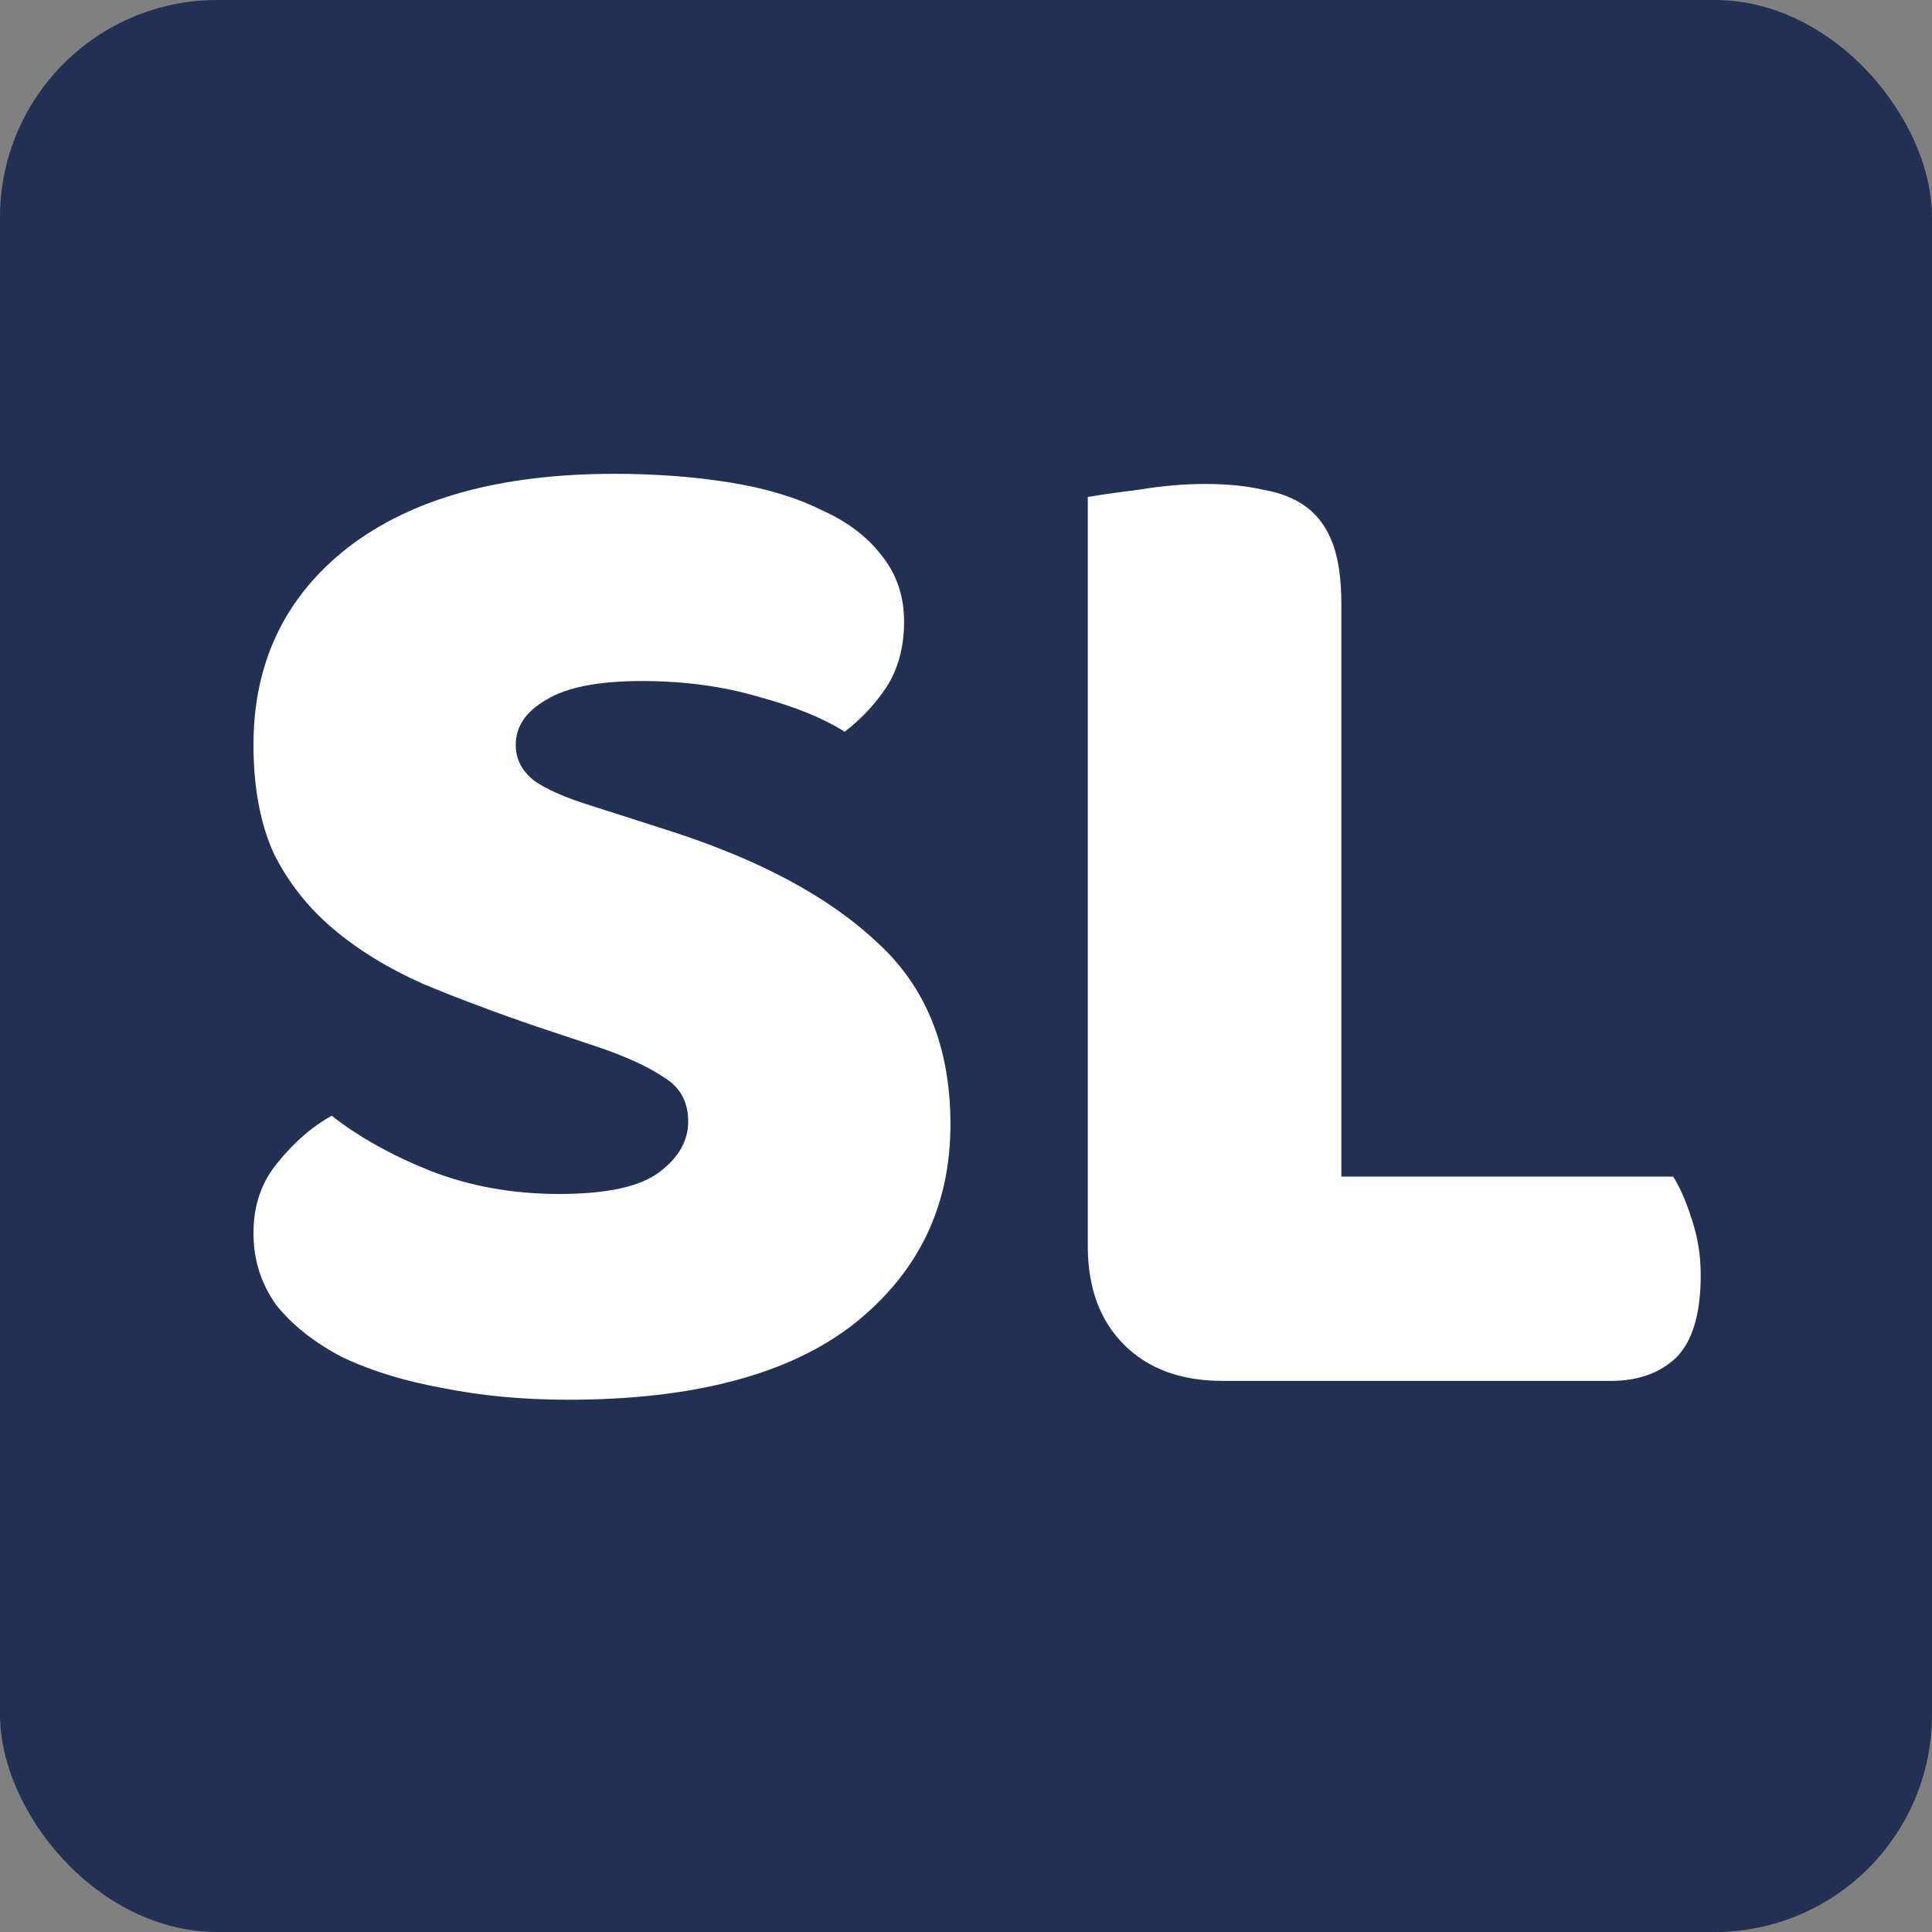 <?xml version="1.0" encoding="UTF-8"?> <svg xmlns="http://www.w3.org/2000/svg" width="80" height="80" viewBox="0 0 80 80" fill="none"><rect x="0" y="0" width="80" height="80" fill="#808080" stroke="none"/> <rect width="80" height="80" rx="9" fill="#223153"></rect> <path d="M22.316 42.54C20.556 41.94 18.956 41.34 17.516 40.74C16.076 40.1 14.836 39.34 13.796 38.46C12.756 37.58 11.936 36.54 11.336 35.34C10.776 34.1 10.496 32.6 10.496 30.84C10.496 27.44 11.796 24.72 14.396 22.68C17.036 20.64 20.716 19.62 25.436 19.62C27.156 19.62 28.756 19.74 30.236 19.98C31.716 20.22 32.976 20.6 34.016 21.12C35.096 21.6 35.936 22.24 36.536 23.04C37.136 23.8 37.436 24.7 37.436 25.74C37.436 26.78 37.196 27.68 36.716 28.44C36.236 29.16 35.656 29.78 34.976 30.3C34.096 29.74 32.916 29.26 31.436 28.86C29.956 28.42 28.336 28.2 26.576 28.2C24.776 28.2 23.456 28.46 22.616 28.98C21.776 29.46 21.356 30.08 21.356 30.84C21.356 31.44 21.616 31.94 22.136 32.34C22.656 32.7 23.436 33.04 24.476 33.36L27.656 34.38C31.416 35.58 34.296 37.12 36.296 39C38.336 40.84 39.356 43.36 39.356 46.56C39.356 49.96 38.016 52.72 35.336 54.84C32.656 56.92 28.716 57.96 23.516 57.96C21.676 57.96 19.956 57.8 18.356 57.48C16.796 57.2 15.416 56.78 14.216 56.22C13.056 55.62 12.136 54.9 11.456 54.06C10.816 53.18 10.496 52.18 10.496 51.06C10.496 49.9 10.836 48.92 11.516 48.12C12.196 47.28 12.936 46.64 13.736 46.2C14.856 47.08 16.216 47.84 17.816 48.48C19.456 49.12 21.236 49.44 23.156 49.44C25.116 49.44 26.496 49.14 27.296 48.54C28.096 47.94 28.496 47.24 28.496 46.44C28.496 45.64 28.176 45.04 27.536 44.64C26.896 44.2 25.996 43.78 24.836 43.38L22.316 42.54ZM50.623 57.18C48.903 57.18 47.543 56.68 46.543 55.68C45.543 54.68 45.043 53.32 45.043 51.6V20.58C45.483 20.5 46.183 20.4 47.143 20.28C48.103 20.12 49.023 20.04 49.903 20.04C50.823 20.04 51.623 20.12 52.303 20.28C53.023 20.4 53.623 20.64 54.103 21C54.583 21.36 54.943 21.86 55.183 22.5C55.423 23.14 55.543 23.98 55.543 25.02V48.72H69.283C69.563 49.16 69.823 49.76 70.063 50.52C70.303 51.24 70.423 52 70.423 52.8C70.423 54.4 70.083 55.54 69.403 56.22C68.723 56.86 67.823 57.18 66.703 57.18H50.623Z" fill="white"></path> </svg> 